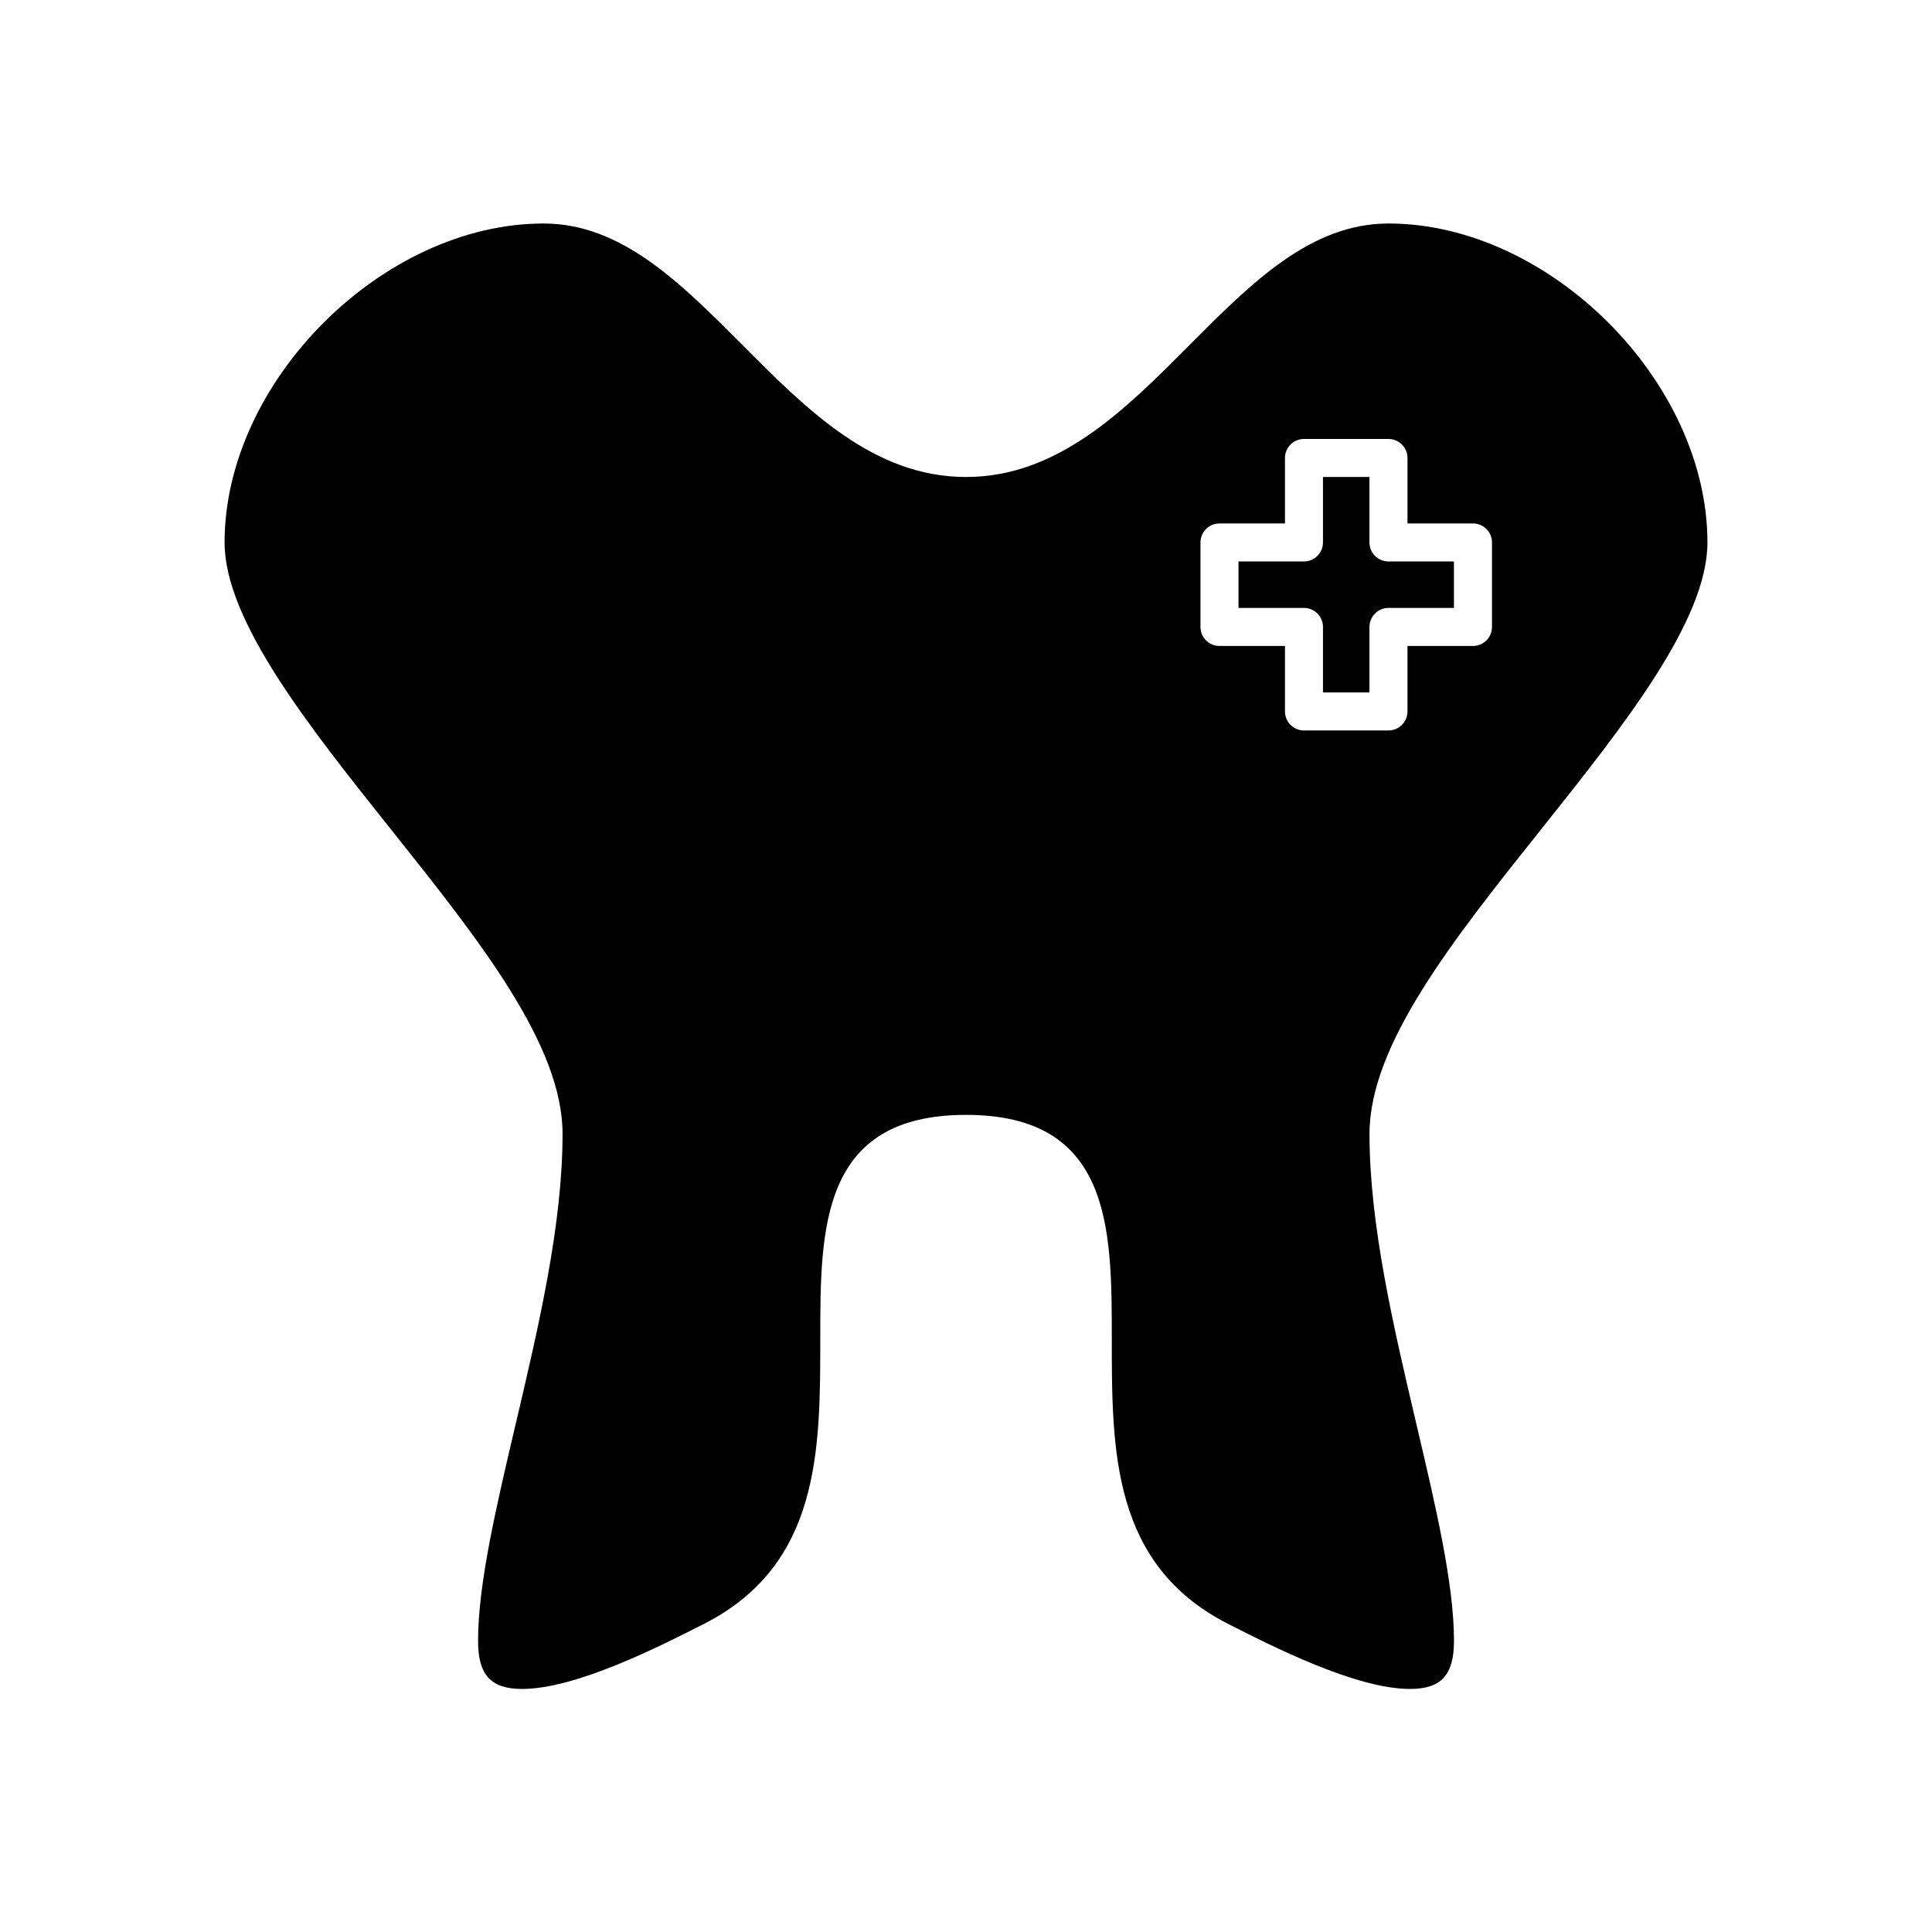 <?xml version="1.0" encoding="UTF-8"?>
<!-- Uploaded to: SVG Repo, www.svgrepo.com, Generator: SVG Repo Mixer Tools -->
<svg fill="#000000" width="800px" height="800px" version="1.1" viewBox="144 144 512 512" xmlns="http://www.w3.org/2000/svg">
 <g>
  <path d="m506.92 287.75v-17.352h-12.316v17.352c0 2.781-2.254 5.039-5.039 5.039h-17.352v12.316h17.352c2.781 0 5.039 2.254 5.039 5.039v17.352h12.316v-17.352c0-2.781 2.254-5.039 5.039-5.039h17.352v-12.316h-17.352c-2.785 0-5.039-2.258-5.039-5.039z"/>
  <path d="m511.96 203.23c-20.648 0-36.254 15.672-52.773 32.262-17.098 17.164-34.77 34.914-59.184 34.914s-42.09-17.75-59.184-34.914c-16.52-16.59-32.125-32.262-52.773-32.262-42.66 0-84.531 41.867-84.531 84.527 0 20.727 22.355 48.766 43.977 75.887 23.445 29.406 45.59 57.18 45.59 80.852 0 24.074-6.336 51.008-12.461 77.051-5.106 21.711-9.93 42.223-9.93 57.297 0 9.051 3.379 12.742 11.672 12.742h0.004c14.277 0 36.328-11.211 48.18-17.234 30.832-15.672 30.832-46.082 30.832-75.492 0-29.207 0-59.406 38.629-59.406s38.629 30.203 38.629 59.406c0 29.406 0 59.816 30.832 75.492 11.848 6.023 33.902 17.234 48.184 17.234 8.289 0 11.668-3.691 11.668-12.742 0-15.078-4.824-35.586-9.93-57.297-6.125-26.043-12.461-52.977-12.461-77.051 0-23.672 22.145-51.449 45.59-80.852 21.613-27.121 43.969-55.16 43.969-75.887 0-42.66-41.871-84.527-84.527-84.527zm27.43 106.92c0 2.781-2.254 5.039-5.039 5.039h-17.355v17.352c0 2.781-2.254 5.039-5.039 5.039h-22.387c-2.781 0-5.039-2.254-5.039-5.039v-17.352h-17.352c-2.781 0-5.039-2.254-5.039-5.039v-22.391c0-2.781 2.254-5.039 5.039-5.039h17.352v-17.352c0-2.781 2.254-5.039 5.039-5.039h22.391c2.781 0 5.039 2.254 5.039 5.039v17.352h17.352c2.781 0 5.039 2.254 5.039 5.039z"/>
 </g>
</svg>